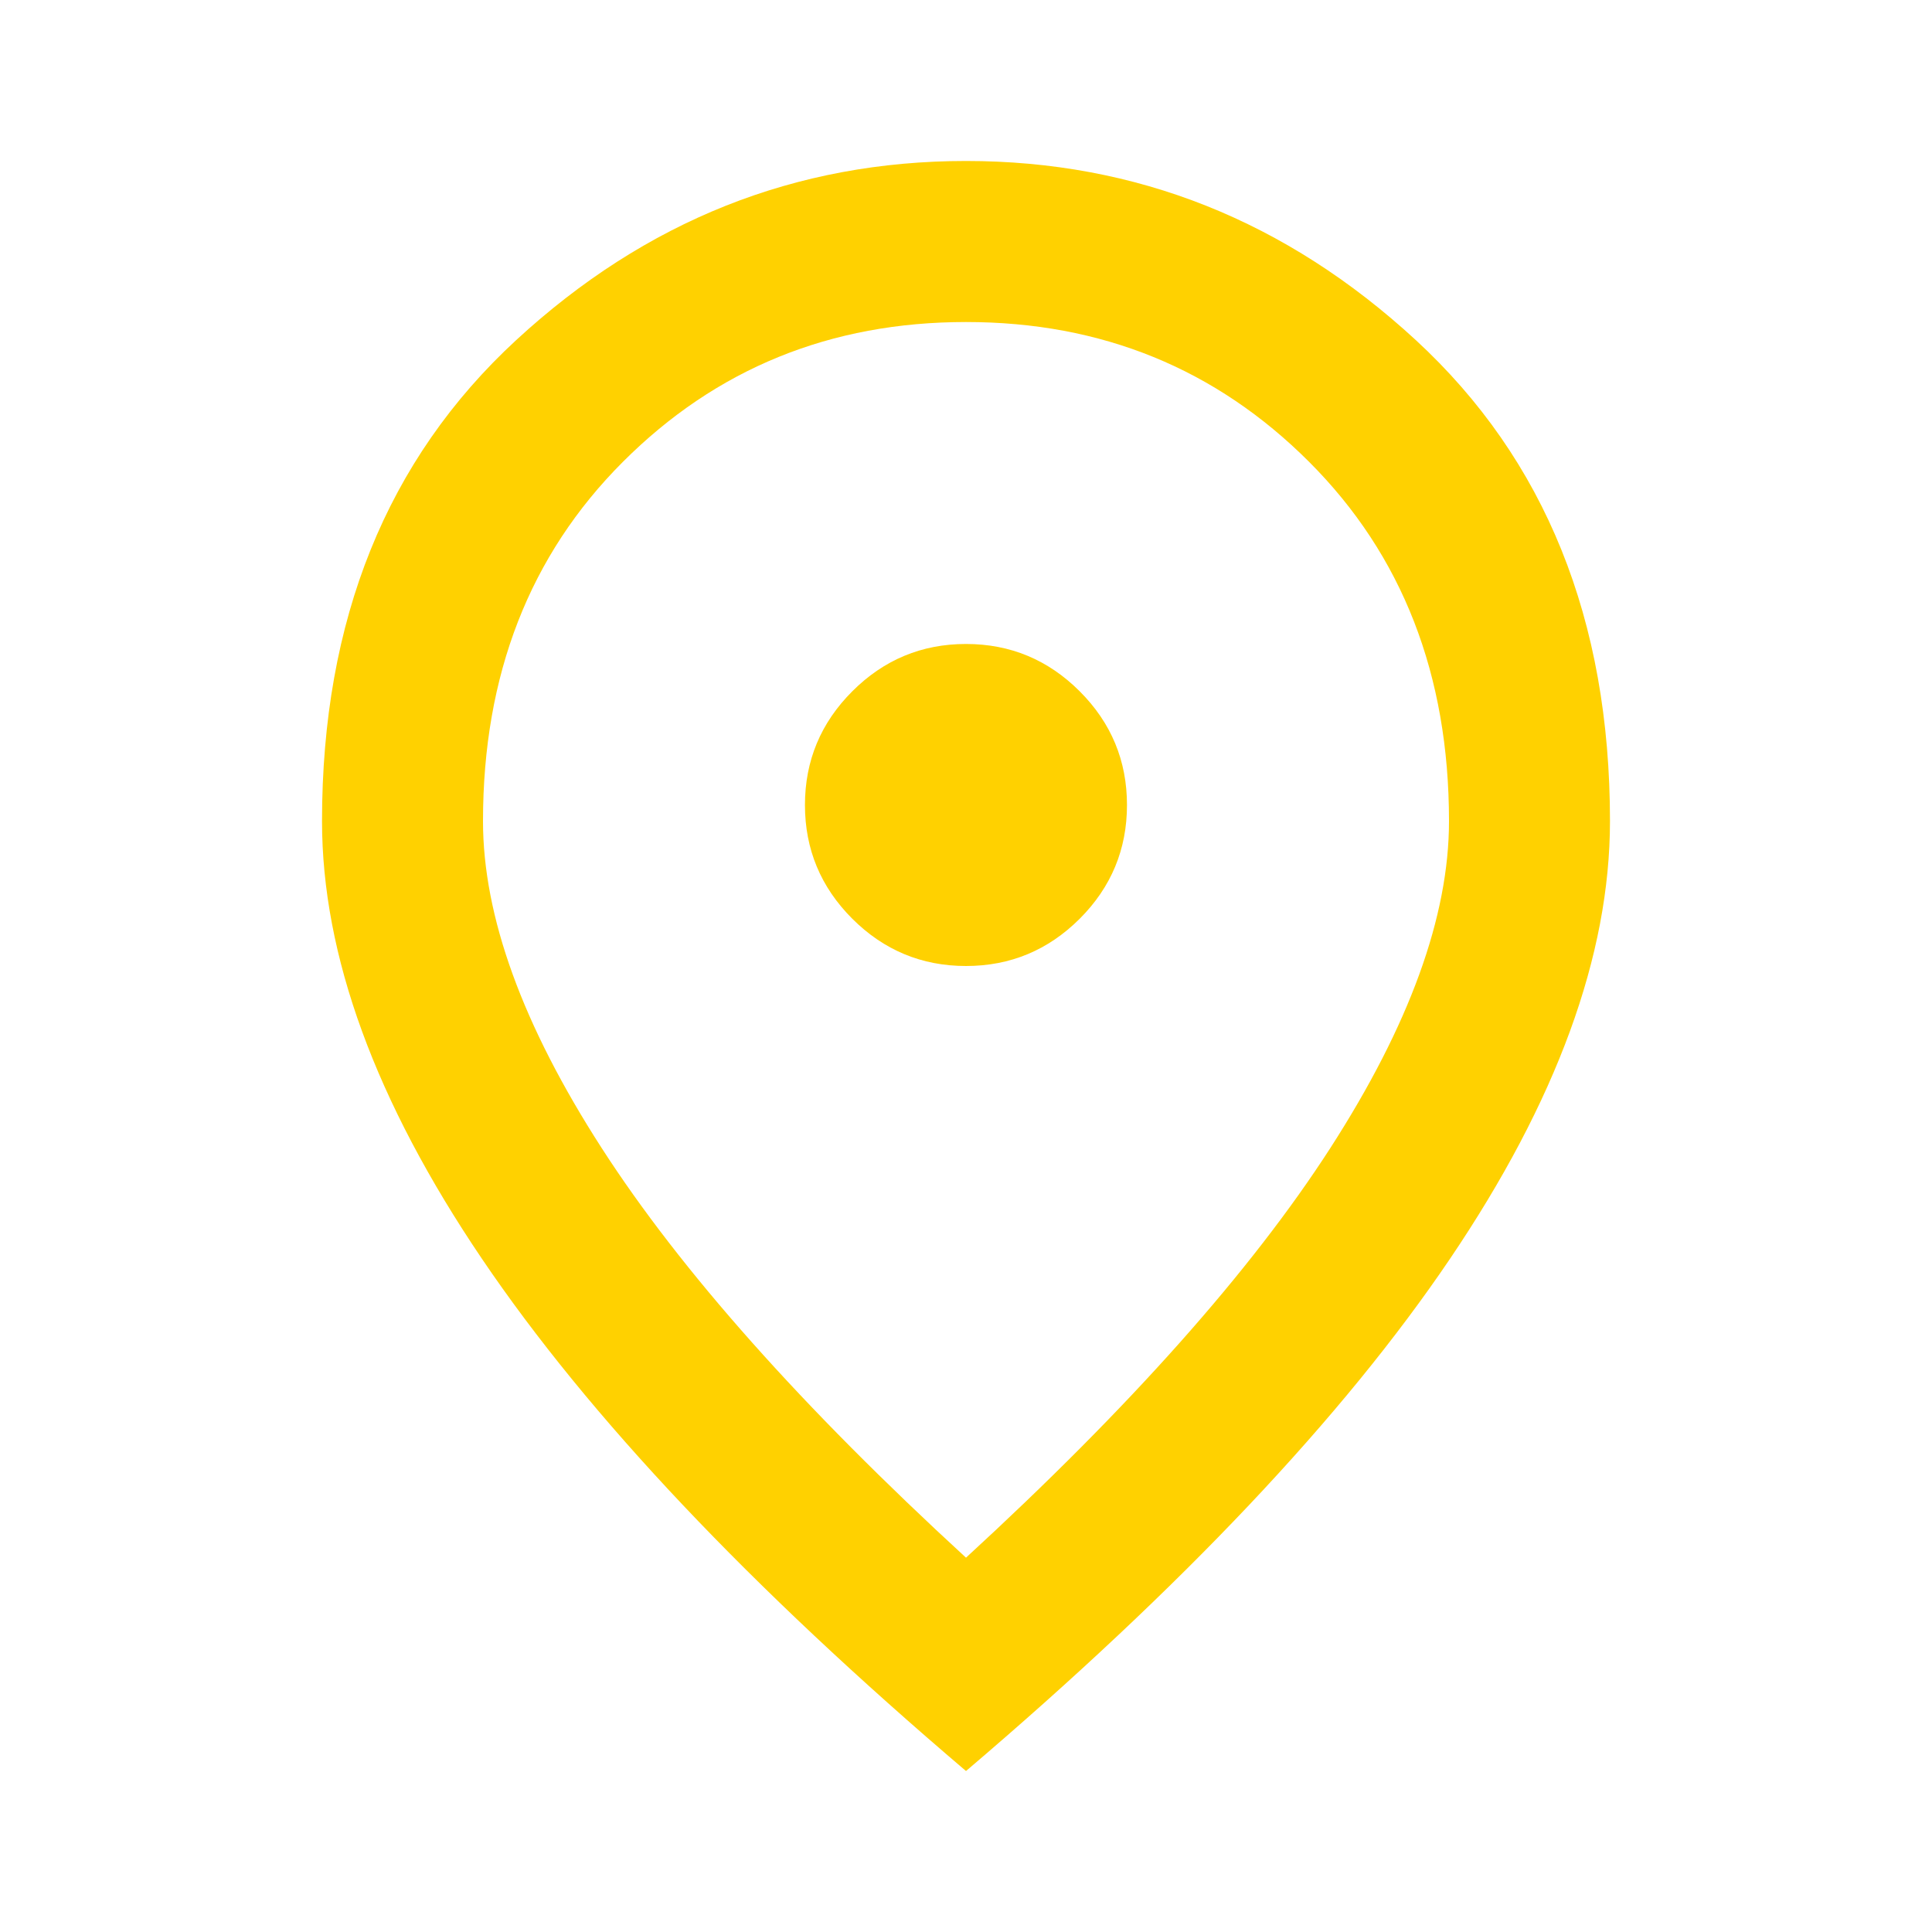 <svg width="28" height="28" viewBox="0 0 28 28" fill="none" xmlns="http://www.w3.org/2000/svg">
<path d="M14 14C14.642 14 15.191 13.771 15.648 13.315C16.105 12.858 16.333 12.308 16.333 11.667C16.333 11.025 16.105 10.476 15.648 10.019C15.191 9.562 14.642 9.333 14 9.333C13.358 9.333 12.809 9.562 12.352 10.019C11.895 10.476 11.666 11.025 11.666 11.667C11.666 12.308 11.895 12.858 12.352 13.315C12.809 13.771 13.358 14 14 14ZM14 22.575C16.372 20.397 18.132 18.419 19.279 16.64C20.426 14.86 21 13.281 21 11.9C21 9.781 20.324 8.045 18.973 6.694C17.621 5.342 15.964 4.667 14 4.667C12.036 4.667 10.378 5.342 9.027 6.694C7.676 8.045 7 9.781 7 11.9C7 13.281 7.573 14.86 8.721 16.64C9.868 18.419 11.628 20.397 14 22.575ZM14 25.667C10.869 23.003 8.531 20.529 6.985 18.244C5.439 15.959 4.667 13.845 4.667 11.9C4.667 8.983 5.605 6.66 7.481 4.929C9.357 3.199 11.53 2.333 14 2.333C16.469 2.333 18.642 3.199 20.519 4.929C22.395 6.66 23.333 8.983 23.333 11.9C23.333 13.845 22.56 15.959 21.014 18.244C19.469 20.529 17.13 23.003 14 25.667Z" fill="#FFD100"/>
</svg>
